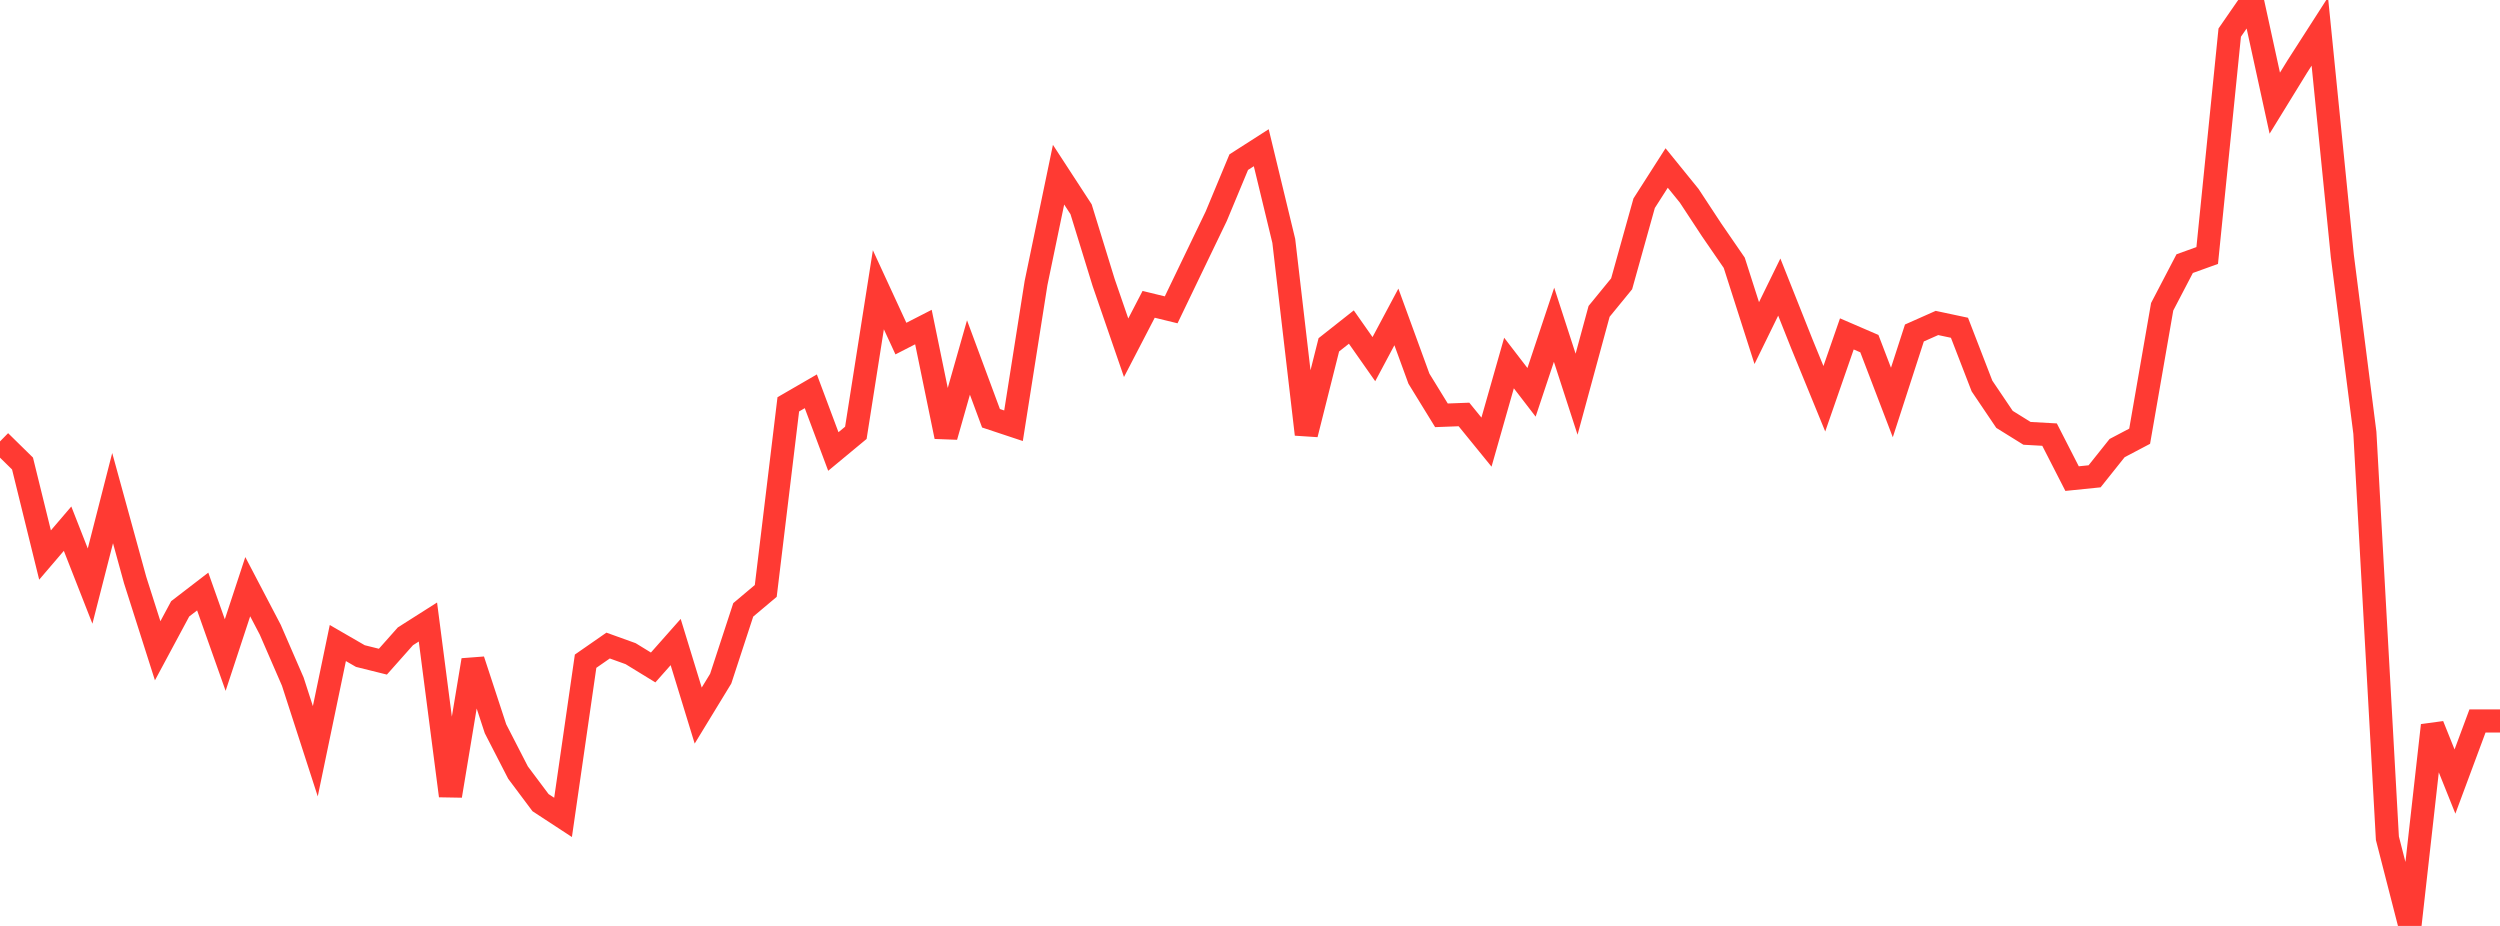 <?xml version="1.0" standalone="no"?>
<!DOCTYPE svg PUBLIC "-//W3C//DTD SVG 1.1//EN" "http://www.w3.org/Graphics/SVG/1.1/DTD/svg11.dtd">

<svg width="135" height="50" viewBox="0 0 135 50" preserveAspectRatio="none" 
  xmlns="http://www.w3.org/2000/svg"
  xmlns:xlink="http://www.w3.org/1999/xlink">


<polyline points="0.0, 23.837 1.216, 25.031 2.432, 29.971 3.649, 28.548 4.865, 31.649 6.081, 26.899 7.297, 31.321 8.514, 35.142 9.73, 32.877 10.946, 31.942 12.162, 35.374 13.378, 31.681 14.595, 34.007 15.811, 36.808 17.027, 40.568 18.243, 34.724 19.459, 35.427 20.676, 35.73 21.892, 34.361 23.108, 33.589 24.324, 42.974 25.541, 35.645 26.757, 39.353 27.973, 41.719 29.189, 43.343 30.405, 44.139 31.622, 35.705 32.838, 34.86 34.054, 35.298 35.27, 36.043 36.486, 34.67 37.703, 38.641 38.919, 36.646 40.135, 32.933 41.351, 31.91 42.568, 21.834 43.784, 21.13 45.0, 24.381 46.216, 23.373 47.432, 15.647 48.649, 18.284 49.865, 17.661 51.081, 23.578 52.297, 19.305 53.514, 22.586 54.73, 22.99 55.946, 15.285 57.162, 9.433 58.378, 11.3 59.595, 15.251 60.811, 18.778 62.027, 16.434 63.243, 16.731 64.459, 14.204 65.676, 11.677 66.892, 8.756 68.108, 7.977 69.324, 13.008 70.541, 23.455 71.757, 18.621 72.973, 17.661 74.189, 19.394 75.405, 17.114 76.622, 20.448 77.838, 22.427 79.054, 22.381 80.27, 23.875 81.486, 19.603 82.703, 21.186 83.919, 17.537 85.135, 21.287 86.351, 16.814 87.568, 15.326 88.784, 10.974 90.0, 9.072 91.216, 10.571 92.432, 12.421 93.649, 14.19 94.865, 17.987 96.081, 15.502 97.297, 18.56 98.514, 21.533 99.73, 18.031 100.946, 18.556 102.162, 21.735 103.378, 17.981 104.595, 17.44 105.811, 17.699 107.027, 20.844 108.243, 22.646 109.459, 23.401 110.676, 23.469 111.892, 25.845 113.108, 25.721 114.324, 24.197 115.541, 23.556 116.757, 16.565 117.973, 14.236 119.189, 13.797 120.405, 1.761 121.622, 0.0 122.838, 5.571 124.054, 3.593 125.27, 1.699 126.486, 13.823 127.703, 23.37 128.919, 45.264 130.135, 50.0 131.351, 39.17 132.568, 42.204 133.784, 38.933 135.0, 38.933" fill="none" stroke="#ff3a33" stroke-width="1.25"/>

</svg>